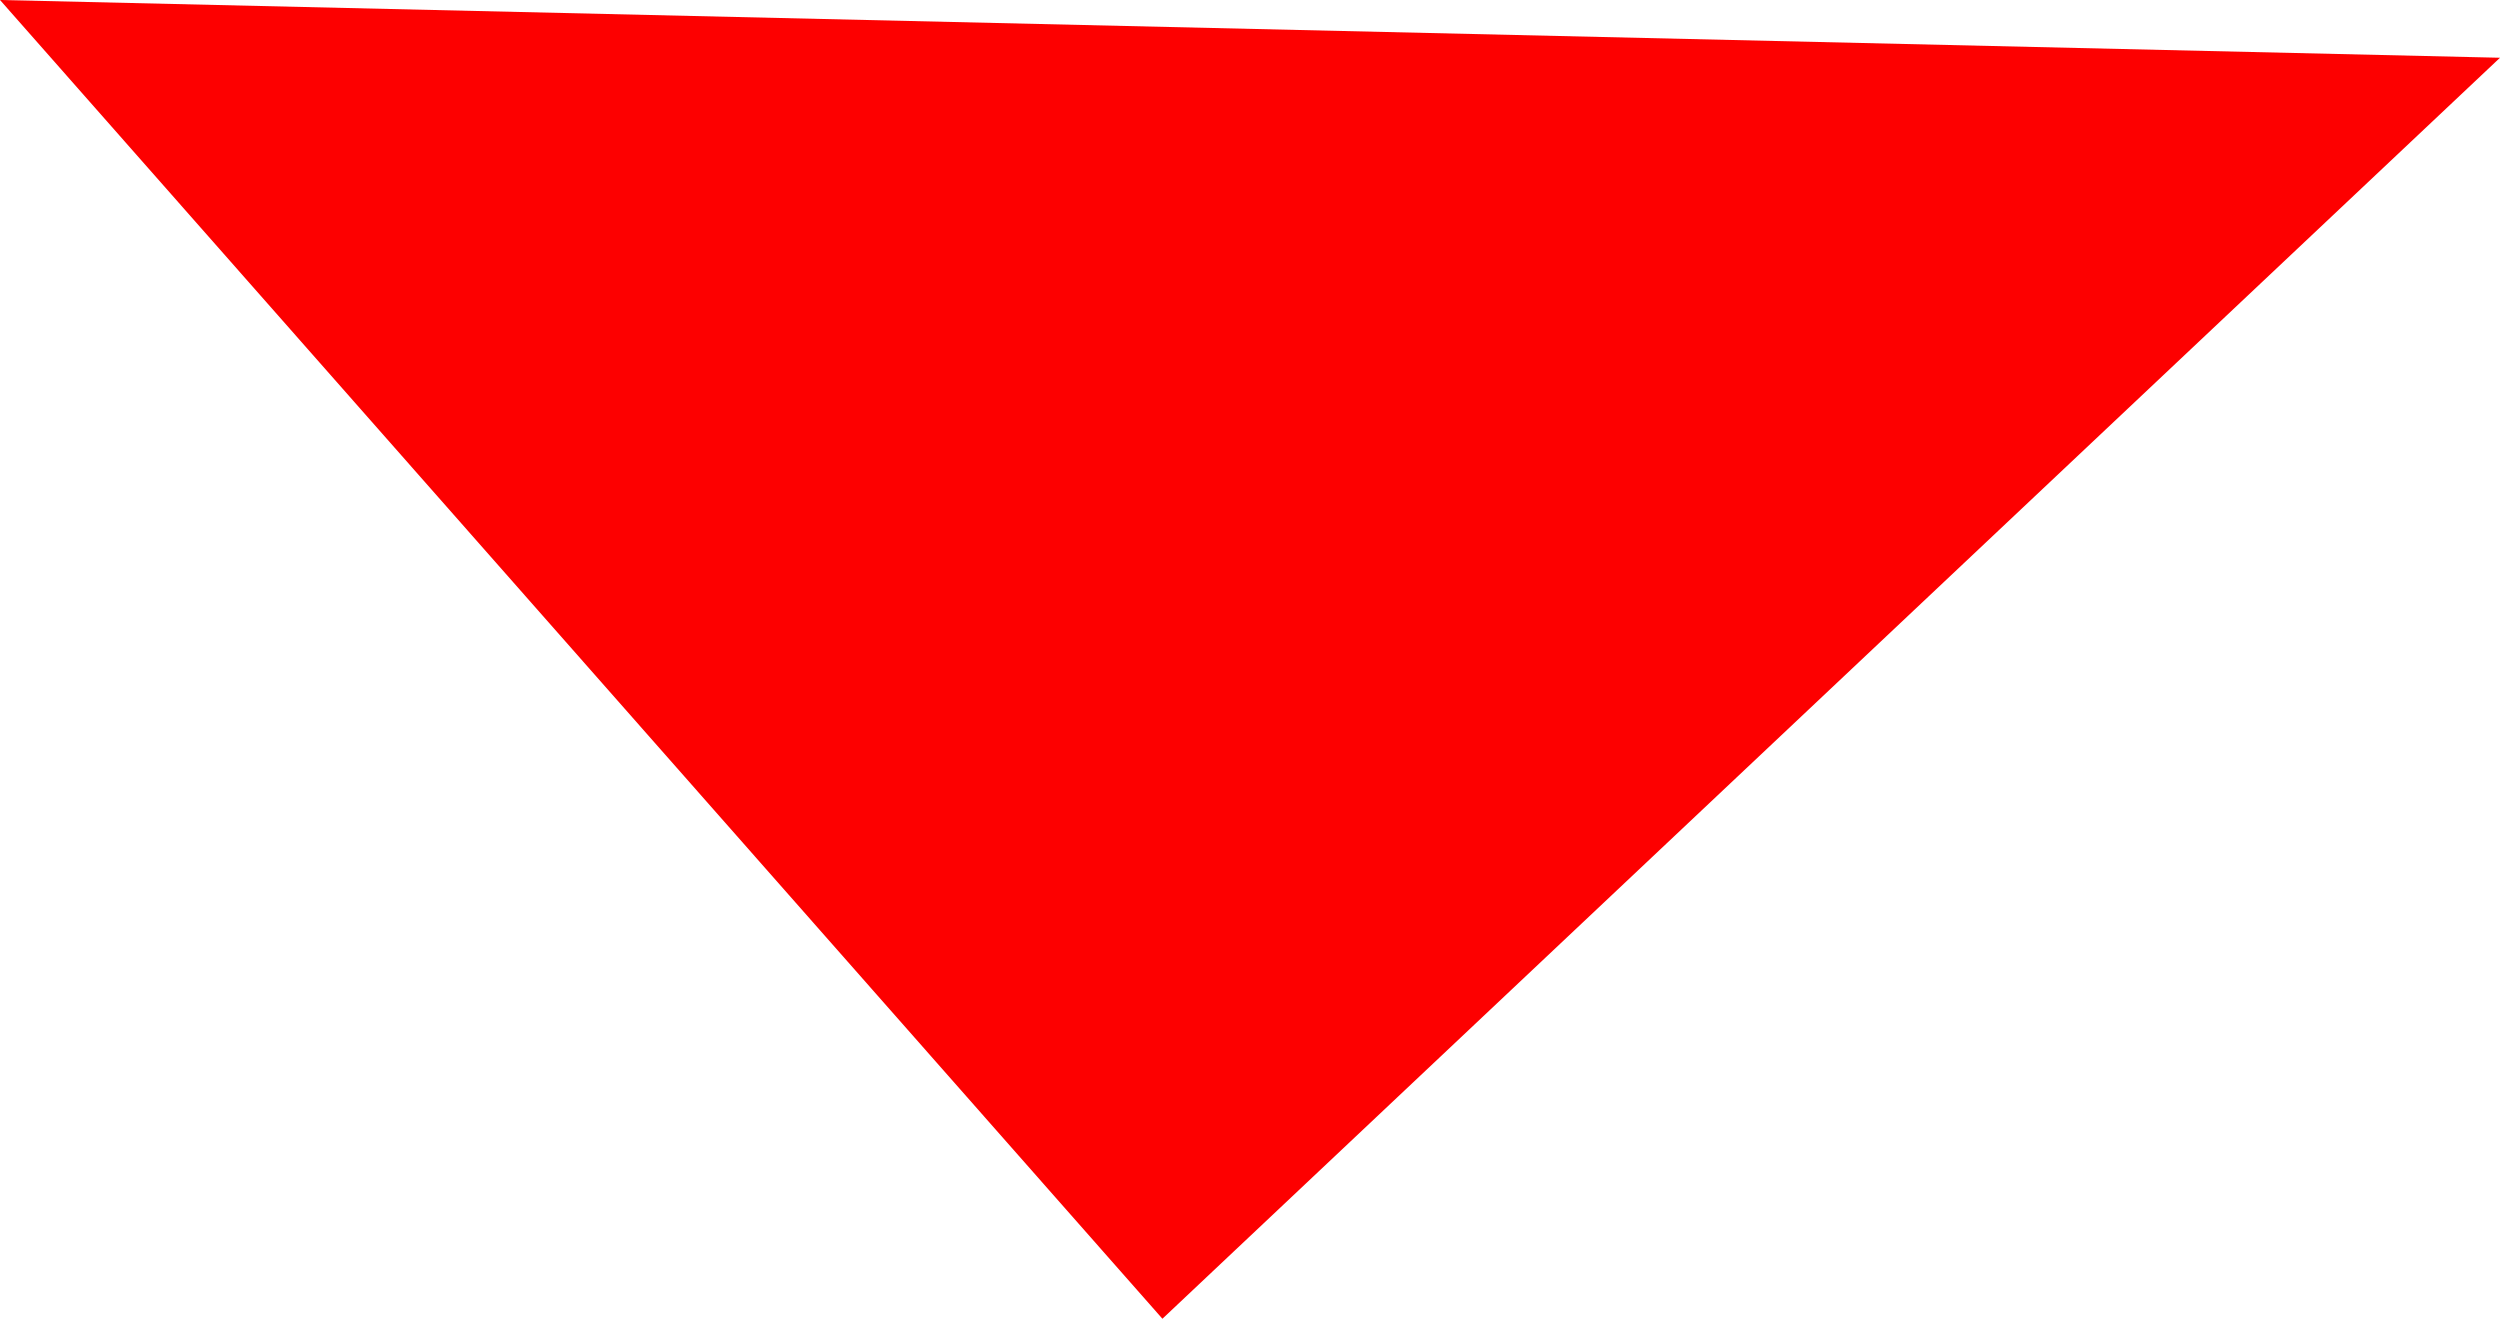 <svg width="30" height="16" viewBox="0 0 30 16" fill="none" xmlns="http://www.w3.org/2000/svg">
<path d="M-2.32154e-06 -7.49961e-05L30 0.693L13.949 15.825L-2.32154e-06 -7.49961e-05Z" fill="#FD0000"/>
</svg>
